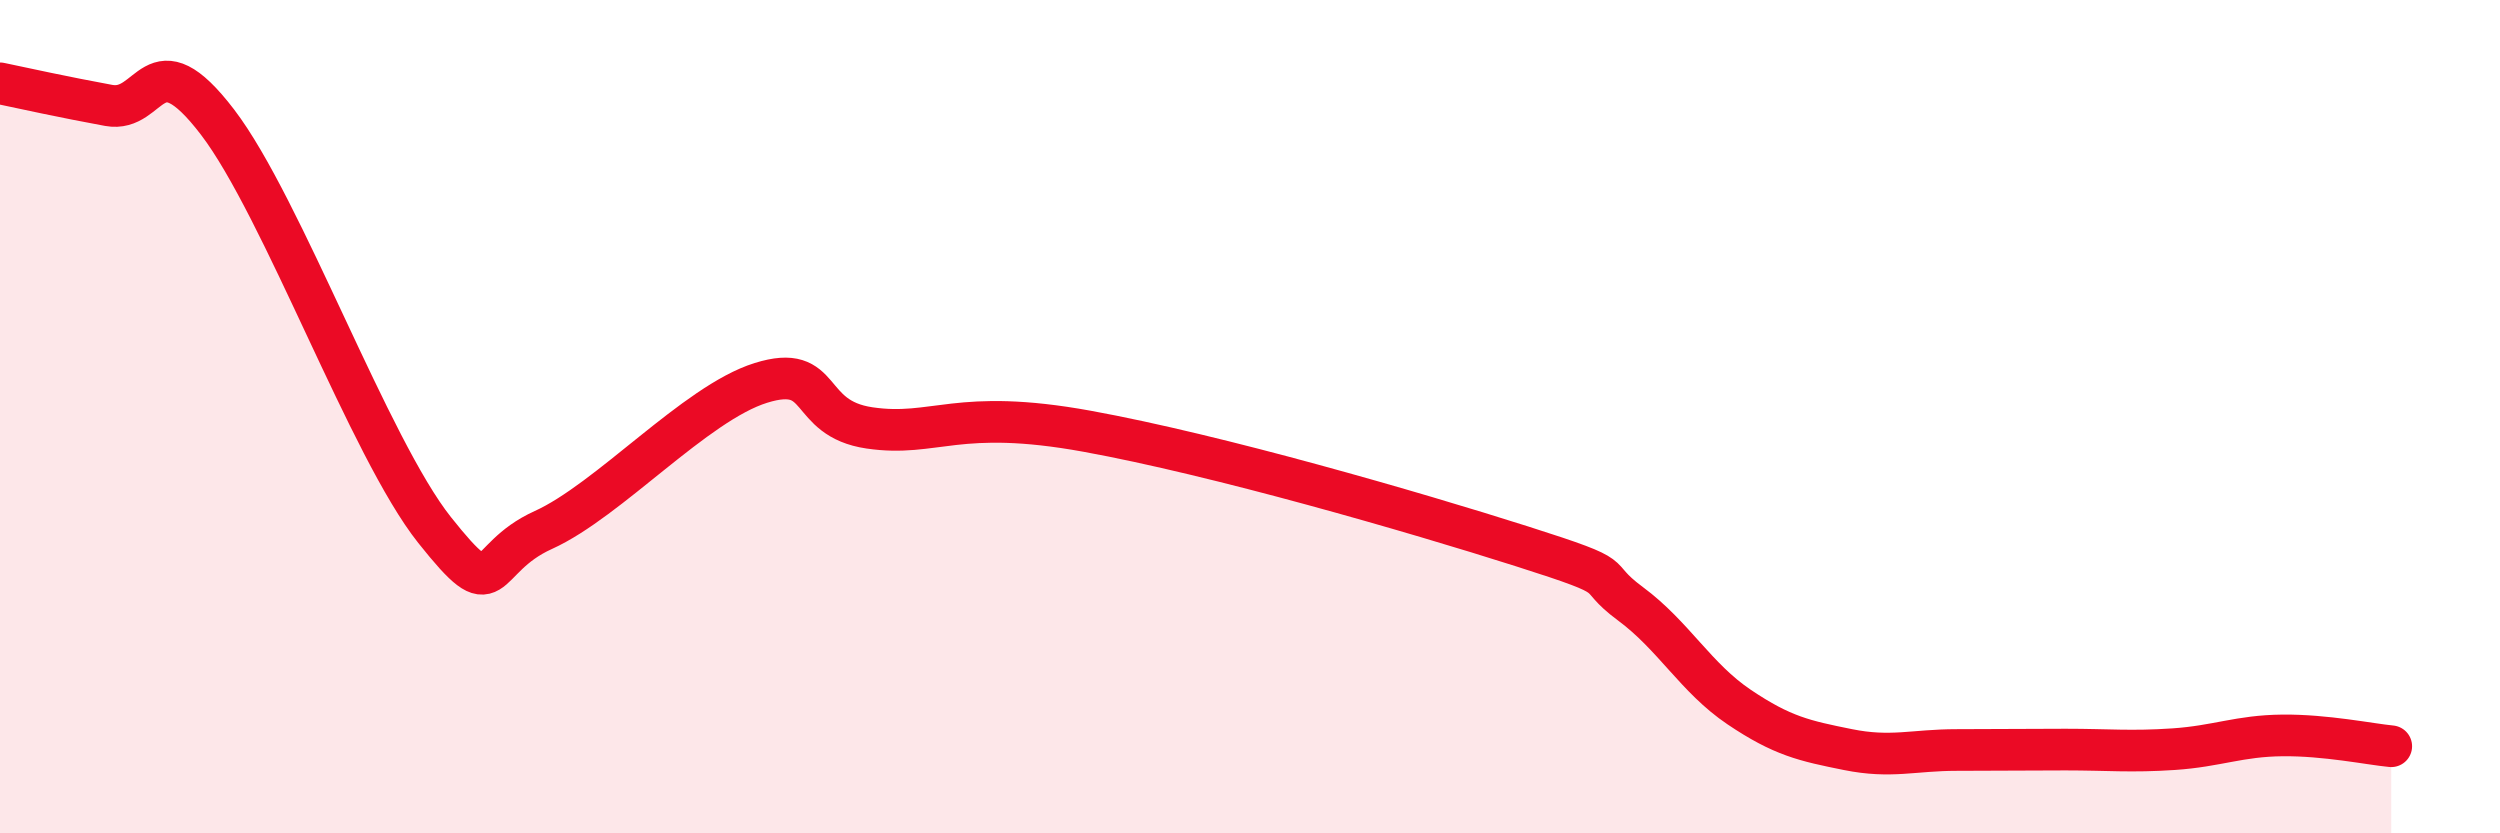 
    <svg width="60" height="20" viewBox="0 0 60 20" xmlns="http://www.w3.org/2000/svg">
      <path
        d="M 0,2 C 0.52,2.11 1.57,2.34 2.61,2.53 C 3.65,2.72 3.66,0.89 5.22,2.93 C 6.78,4.97 8.87,10.76 10.43,12.72 C 11.99,14.68 11.47,13.43 13.04,12.72 C 14.61,12.01 16.69,9.68 18.26,9.19 C 19.83,8.7 19.3,10.04 20.87,10.27 C 22.44,10.5 22.96,9.78 26.09,10.35 C 29.22,10.92 33.91,12.28 36.52,13.11 C 39.13,13.94 38.09,13.72 39.13,14.49 C 40.17,15.26 40.7,16.27 41.74,16.97 C 42.78,17.67 43.31,17.78 44.35,17.99 C 45.39,18.2 45.92,18 46.96,18 C 48,18 48.53,17.99 49.57,17.99 C 50.61,17.99 51.13,18.05 52.17,17.98 C 53.21,17.91 53.74,17.66 54.78,17.65 C 55.82,17.64 56.87,17.86 57.39,17.91L57.39 20L0 20Z"
        fill="#EB0A25"
        opacity="0.1"
        stroke-linecap="round"
        stroke-linejoin="round"
      />
      <path
        d="M 0,2 C 0.52,2.11 1.57,2.34 2.61,2.53 C 3.65,2.72 3.66,0.89 5.22,2.93 C 6.78,4.97 8.87,10.76 10.43,12.72 C 11.99,14.68 11.47,13.43 13.04,12.72 C 14.61,12.01 16.69,9.68 18.26,9.19 C 19.83,8.7 19.3,10.04 20.87,10.27 C 22.44,10.5 22.96,9.78 26.09,10.35 C 29.22,10.92 33.91,12.28 36.52,13.11 C 39.13,13.94 38.09,13.72 39.13,14.49 C 40.17,15.26 40.7,16.27 41.74,16.97 C 42.78,17.67 43.31,17.78 44.35,17.99 C 45.39,18.2 45.92,18 46.96,18 C 48,18 48.53,17.99 49.57,17.99 C 50.61,17.99 51.13,18.05 52.17,17.98 C 53.21,17.91 53.74,17.66 54.78,17.65 C 55.82,17.64 56.87,17.86 57.39,17.91"
        stroke="#EB0A25"
        stroke-width="1"
        fill="none"
        stroke-linecap="round"
        stroke-linejoin="round"
      />
    </svg>
  